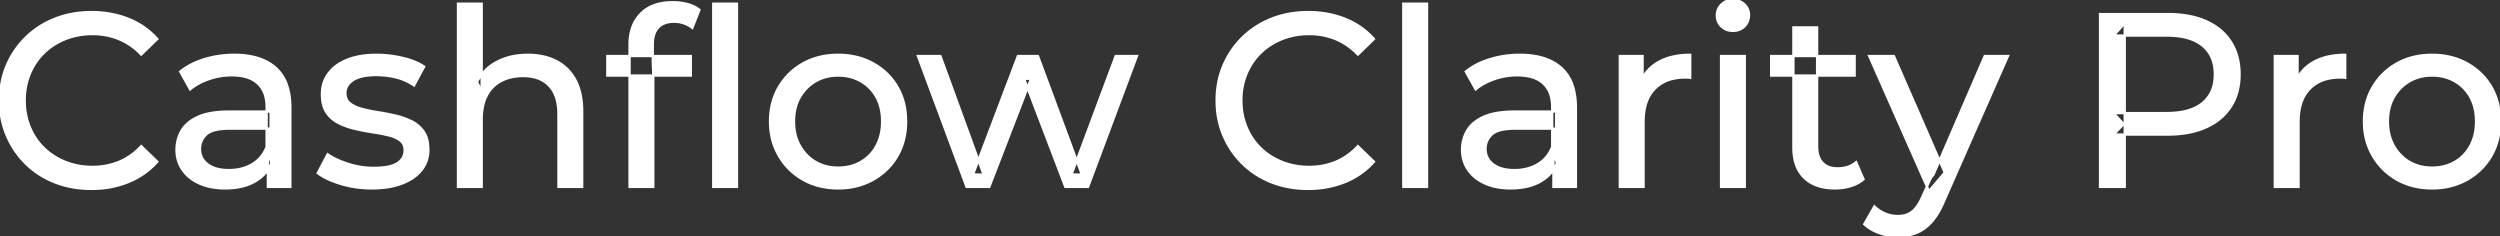 <svg width="1012.601" height="95.7" viewBox="0 0 1012.601 95.7" xmlns="http://www.w3.org/2000/svg"><rect x="0" y="0" width="1012.601" height="95.7" fill="#333333" stroke="none"/><g id="svgGroup" stroke-linecap="round" fill-rule="evenodd" font-size="9pt" stroke="#ffffff" stroke-width="0.25mm" fill="#ffffff" style="stroke:#ffffff;stroke-width:0.25mm;fill:#ffffff"><path d="M 400.701 75.7 L 391.501 75.7 L 371.801 22.7 L 380.901 22.7 L 398.401 70.7 L 394.101 70.7 L 412.301 22.7 L 420.401 22.7 L 438.201 70.7 L 434.001 70.7 L 451.901 22.7 L 460.501 22.7 L 440.701 75.7 L 431.501 75.7 L 414.801 31.9 L 417.601 31.9 L 400.701 75.7 Z M 195.101 75.7 L 185.501 75.7 L 185.501 1.5 L 195.101 1.5 L 195.101 37 L 193.201 33.2 A 18.37 18.37 0 0 1 201.032 25.192 A 22.304 22.304 0 0 1 201.201 25.1 A 24.103 24.103 0 0 1 209.038 22.547 A 31.596 31.596 0 0 1 213.801 22.2 A 28.681 28.681 0 0 1 219.824 22.806 A 22.401 22.401 0 0 1 225.251 24.7 Q 230.201 27.2 233.001 32.3 Q 235.405 36.681 235.745 43.053 A 40.392 40.392 0 0 1 235.801 45.2 L 235.801 75.7 L 226.201 75.7 L 226.201 46.3 A 25.194 25.194 0 0 0 225.843 41.91 Q 225.422 39.53 224.501 37.655 A 11.609 11.609 0 0 0 222.451 34.7 A 12.249 12.249 0 0 0 216.397 31.305 Q 214.346 30.8 211.901 30.8 A 21.974 21.974 0 0 0 207.405 31.24 A 16.755 16.755 0 0 0 203.001 32.8 Q 199.201 34.8 197.151 38.7 A 16.742 16.742 0 0 0 195.646 42.924 Q 195.101 45.41 195.101 48.4 L 195.101 75.7 Z M 63.701 15.8 L 57.201 22.1 A 26.705 26.705 0 0 0 50.712 17.05 A 24.602 24.602 0 0 0 48.201 15.85 A 27.886 27.886 0 0 0 37.679 13.801 A 31.612 31.612 0 0 0 37.501 13.8 A 30.61 30.61 0 0 0 29.624 14.789 A 27.448 27.448 0 0 0 26.551 15.8 Q 21.501 17.8 17.801 21.4 Q 14.101 25 12.051 29.95 A 27.309 27.309 0 0 0 10.041 39.086 A 31.85 31.85 0 0 0 10.001 40.7 Q 10.001 46.5 12.051 51.45 Q 14.101 56.4 17.801 60 Q 21.501 63.6 26.551 65.6 A 28.858 28.858 0 0 0 35.678 67.552 A 33.689 33.689 0 0 0 37.501 67.6 A 28.015 28.015 0 0 0 47.73 65.738 A 26.969 26.969 0 0 0 48.201 65.55 A 24.864 24.864 0 0 0 55.926 60.489 A 29.346 29.346 0 0 0 57.201 59.2 L 63.701 65.5 Q 58.901 70.9 52.051 73.7 A 37.994 37.994 0 0 1 40.647 76.357 A 45.512 45.512 0 0 1 37.001 76.5 Q 29.001 76.5 22.251 73.85 Q 15.501 71.2 10.551 66.35 Q 5.601 61.5 2.801 55 A 34.657 34.657 0 0 1 0.116 43.815 A 41.385 41.385 0 0 1 0.001 40.7 A 37.816 37.816 0 0 1 1.15 31.24 A 33.027 33.027 0 0 1 2.801 26.4 Q 5.601 19.9 10.601 15.05 Q 15.601 10.2 22.351 7.55 Q 29.101 4.9 37.101 4.9 A 41.814 41.814 0 0 1 47.193 6.085 A 36.765 36.765 0 0 1 52.051 7.65 Q 58.901 10.4 63.701 15.8 Z M 556.501 15.8 L 550.001 22.1 A 26.705 26.705 0 0 0 543.512 17.05 A 24.602 24.602 0 0 0 541.001 15.85 A 27.886 27.886 0 0 0 530.479 13.801 A 31.612 31.612 0 0 0 530.301 13.8 A 30.61 30.61 0 0 0 522.424 14.789 A 27.448 27.448 0 0 0 519.351 15.8 Q 514.301 17.8 510.601 21.4 Q 506.901 25 504.851 29.95 A 27.309 27.309 0 0 0 502.841 39.086 A 31.85 31.85 0 0 0 502.801 40.7 Q 502.801 46.5 504.851 51.45 Q 506.901 56.4 510.601 60 Q 514.301 63.6 519.351 65.6 A 28.858 28.858 0 0 0 528.478 67.552 A 33.689 33.689 0 0 0 530.301 67.6 A 28.015 28.015 0 0 0 540.53 65.738 A 26.969 26.969 0 0 0 541.001 65.55 A 24.864 24.864 0 0 0 548.726 60.489 A 29.346 29.346 0 0 0 550.001 59.2 L 556.501 65.5 Q 551.701 70.9 544.851 73.7 A 37.994 37.994 0 0 1 533.447 76.357 A 45.512 45.512 0 0 1 529.801 76.5 Q 521.801 76.5 515.051 73.85 Q 508.301 71.2 503.351 66.35 Q 498.401 61.5 495.601 55 A 34.657 34.657 0 0 1 492.916 43.815 A 41.385 41.385 0 0 1 492.801 40.7 A 37.816 37.816 0 0 1 493.95 31.24 A 33.027 33.027 0 0 1 495.601 26.4 Q 498.401 19.9 503.401 15.05 Q 508.401 10.2 515.151 7.55 Q 521.901 4.9 529.901 4.9 A 41.814 41.814 0 0 1 539.993 6.085 A 36.765 36.765 0 0 1 544.851 7.65 Q 551.701 10.4 556.501 15.8 Z M 128.701 70.1 L 132.701 62.5 Q 135.875 64.647 140.443 66.185 A 46.577 46.577 0 0 0 141.101 66.4 Q 146.101 68 151.301 68 Q 158.001 68 160.951 66.1 A 6.834 6.834 0 0 0 162.748 64.464 Q 163.829 63.022 163.896 61.064 A 7.64 7.64 0 0 0 163.901 60.8 A 5.567 5.567 0 0 0 163.647 59.08 A 4.447 4.447 0 0 0 162.101 56.9 Q 160.54 55.686 158.114 54.999 A 18.238 18.238 0 0 0 157.351 54.8 Q 154.401 54.1 150.801 53.55 Q 147.201 53 143.601 52.15 A 29.805 29.805 0 0 1 138.736 50.567 A 26.155 26.155 0 0 1 137.001 49.75 Q 134.001 48.2 132.201 45.45 A 10.069 10.069 0 0 1 130.939 42.578 Q 130.586 41.291 130.464 39.764 A 20.991 20.991 0 0 1 130.401 38.1 Q 130.401 33.3 133.101 29.7 A 15.664 15.664 0 0 1 137.613 25.686 A 20.917 20.917 0 0 1 140.751 24.15 Q 145.386 22.324 151.645 22.208 A 46.213 46.213 0 0 1 152.501 22.2 A 46.134 46.134 0 0 1 162.716 23.373 A 50.836 50.836 0 0 1 163.051 23.45 Q 167.495 24.489 170.594 26.252 A 18.335 18.335 0 0 1 171.801 27 L 167.701 34.6 Q 164.101 32.2 160.201 31.3 Q 156.301 30.4 152.401 30.4 Q 146.101 30.4 143.001 32.45 Q 139.901 34.5 139.901 37.7 A 6.291 6.291 0 0 0 140.129 39.444 A 4.601 4.601 0 0 0 141.751 41.85 A 10.927 10.927 0 0 0 143.801 43.103 Q 145.029 43.688 146.551 44.1 Q 149.501 44.9 153.101 45.45 Q 156.701 46 160.301 46.85 A 30.959 30.959 0 0 1 164.746 48.246 A 26.281 26.281 0 0 1 166.851 49.2 Q 169.801 50.7 171.651 53.4 Q 173.198 55.659 173.451 59.176 A 19.85 19.85 0 0 1 173.501 60.6 A 13.78 13.78 0 0 1 172.687 65.398 A 12.483 12.483 0 0 1 170.701 68.9 A 16.057 16.057 0 0 1 166.565 72.51 A 22.169 22.169 0 0 1 162.801 74.35 A 27.727 27.727 0 0 1 157.58 75.75 Q 154.999 76.193 152.052 76.279 A 49.484 49.484 0 0 1 150.601 76.3 Q 144.001 76.3 138.051 74.5 A 42.271 42.271 0 0 1 134.103 73.103 Q 132.289 72.351 130.807 71.495 A 19.582 19.582 0 0 1 128.701 70.1 Z M 860.601 75.7 L 850.601 75.7 L 850.601 5.7 L 877.901 5.7 A 48.903 48.903 0 0 1 884.93 6.179 Q 889.741 6.878 893.601 8.6 Q 900.101 11.5 903.601 17 Q 907.101 22.5 907.101 30.1 A 27.638 27.638 0 0 1 906.382 36.546 A 21.292 21.292 0 0 1 903.601 43.15 A 22.025 22.025 0 0 1 895.653 50.515 A 27.396 27.396 0 0 1 893.601 51.55 Q 887.101 54.5 877.901 54.5 L 856.101 54.5 L 860.601 49.8 L 860.601 75.7 Z M 755.101 90.8 L 759.201 83.6 A 14.556 14.556 0 0 0 763.007 86.236 A 13.722 13.722 0 0 0 763.601 86.5 Q 766.001 87.5 768.701 87.5 A 11.198 11.198 0 0 0 771.346 87.203 A 8.179 8.179 0 0 0 774.501 85.7 A 9.396 9.396 0 0 0 776.029 84.154 Q 777.36 82.488 778.58 79.796 A 34.732 34.732 0 0 0 778.801 79.3 L 782.101 72 L 783.101 70.8 L 803.901 22.7 L 813.301 22.7 L 787.601 81 A 42.669 42.669 0 0 1 785.798 84.863 Q 784.819 86.699 783.756 88.169 A 20.616 20.616 0 0 1 782.451 89.8 A 19.007 19.007 0 0 1 779.512 92.502 A 14.862 14.862 0 0 1 776.201 94.35 A 19.232 19.232 0 0 1 770.829 95.605 A 23.327 23.327 0 0 1 768.701 95.7 Q 764.901 95.7 761.301 94.45 A 18.023 18.023 0 0 1 756.642 92.059 A 16.455 16.455 0 0 1 755.101 90.8 Z M 264.601 75.7 L 255.001 75.7 L 255.001 18 A 21.645 21.645 0 0 1 255.634 12.619 A 15.355 15.355 0 0 1 259.551 5.55 Q 263.812 1.196 271.45 0.919 A 29.058 29.058 0 0 1 272.501 0.9 Q 275.601 0.9 278.451 1.65 A 14.375 14.375 0 0 1 281.239 2.687 A 11.617 11.617 0 0 1 283.301 4 L 280.401 11.3 Q 278.901 10.1 277.001 9.45 Q 275.101 8.8 273.001 8.8 A 11.971 11.971 0 0 0 270.473 9.05 Q 268.905 9.389 267.727 10.188 A 6.651 6.651 0 0 0 266.601 11.15 Q 264.401 13.5 264.401 18.1 L 264.401 25.2 L 264.601 29.6 L 264.601 75.7 Z M 117.601 75.7 L 108.501 75.7 L 108.501 64.5 L 108.001 62.4 L 108.001 43.3 A 16.79 16.79 0 0 0 107.582 39.437 Q 106.87 36.421 104.942 34.346 A 10.596 10.596 0 0 0 104.451 33.85 A 11.125 11.125 0 0 0 100.342 31.446 Q 98.617 30.857 96.502 30.635 A 25.895 25.895 0 0 0 93.801 30.5 Q 89.101 30.5 84.601 32.05 A 26.853 26.853 0 0 0 80.332 33.928 A 20.968 20.968 0 0 0 77.001 36.2 L 73.001 29 A 27.191 27.191 0 0 1 79.415 25.197 A 33.816 33.816 0 0 1 82.851 23.95 Q 88.601 22.2 94.901 22.2 A 35.973 35.973 0 0 1 101.443 22.757 Q 107.713 23.919 111.701 27.5 A 16.577 16.577 0 0 1 116.368 34.907 Q 117.249 37.632 117.5 40.954 A 36.439 36.439 0 0 1 117.601 43.7 L 117.601 75.7 Z M 638.301 75.7 L 629.201 75.7 L 629.201 64.5 L 628.701 62.4 L 628.701 43.3 A 16.79 16.79 0 0 0 628.282 39.437 Q 627.57 36.421 625.642 34.346 A 10.596 10.596 0 0 0 625.151 33.85 A 11.125 11.125 0 0 0 621.042 31.446 Q 619.317 30.857 617.202 30.635 A 25.895 25.895 0 0 0 614.501 30.5 Q 609.801 30.5 605.301 32.05 A 26.853 26.853 0 0 0 601.032 33.928 A 20.968 20.968 0 0 0 597.701 36.2 L 593.701 29 A 27.191 27.191 0 0 1 600.115 25.197 A 33.816 33.816 0 0 1 603.551 23.95 Q 609.301 22.2 615.601 22.2 A 35.973 35.973 0 0 1 622.143 22.757 Q 628.413 23.919 632.401 27.5 A 16.577 16.577 0 0 1 637.068 34.907 Q 637.949 37.632 638.2 40.954 A 36.439 36.439 0 0 1 638.301 43.7 L 638.301 75.7 Z M 665.701 75.7 L 656.101 75.7 L 656.101 22.7 L 665.301 22.7 L 665.301 37.1 L 664.401 33.5 Q 666.601 28 671.801 25.1 Q 676.695 22.371 683.715 22.21 A 38.742 38.742 0 0 1 684.601 22.2 L 684.601 31.5 A 7.339 7.339 0 0 0 683.799 31.41 A 6.32 6.32 0 0 0 683.451 31.4 L 682.401 31.4 A 20.808 20.808 0 0 0 677.177 32.021 A 14.71 14.71 0 0 0 670.201 36 Q 666.235 40.054 665.764 47.291 A 30.941 30.941 0 0 0 665.701 49.3 L 665.701 75.7 Z M 931.001 75.7 L 921.401 75.7 L 921.401 22.7 L 930.601 22.7 L 930.601 37.1 L 929.701 33.5 Q 931.901 28 937.101 25.1 Q 941.995 22.371 949.015 22.21 A 38.742 38.742 0 0 1 949.901 22.2 L 949.901 31.5 A 7.339 7.339 0 0 0 949.099 31.41 A 6.32 6.32 0 0 0 948.751 31.4 L 947.701 31.4 A 20.808 20.808 0 0 0 942.477 32.021 A 14.71 14.71 0 0 0 935.501 36 Q 931.535 40.054 931.064 47.291 A 30.941 30.941 0 0 0 931.001 49.3 L 931.001 75.7 Z M 92.801 45.2 L 109.601 45.2 L 109.601 52.1 L 93.201 52.1 A 33.801 33.801 0 0 0 89.989 52.241 Q 86.842 52.543 84.962 53.491 A 5.98 5.98 0 0 0 83.501 54.5 A 8.038 8.038 0 0 0 81.514 57.424 A 7.947 7.947 0 0 0 81.001 60.3 A 7.892 7.892 0 0 0 81.659 63.566 Q 82.393 65.203 83.946 66.431 A 9.596 9.596 0 0 0 84.101 66.55 A 10.572 10.572 0 0 0 87.501 68.227 Q 89.757 68.9 92.701 68.9 Q 98.101 68.9 102.151 66.5 Q 106.201 64.1 108.001 59.5 L 109.901 66.1 A 14.63 14.63 0 0 1 104.286 72.879 A 18.623 18.623 0 0 1 103.201 73.55 Q 98.93 75.997 92.68 76.267 A 36.629 36.629 0 0 1 91.101 76.3 A 29.483 29.483 0 0 1 85.888 75.861 A 21.944 21.944 0 0 1 80.751 74.3 Q 76.301 72.3 73.901 68.75 Q 71.501 65.2 71.501 60.7 A 15.524 15.524 0 0 1 72.583 54.874 A 14.759 14.759 0 0 1 73.551 52.9 A 12.271 12.271 0 0 1 76.79 49.321 Q 78.189 48.262 79.992 47.419 A 21.869 21.869 0 0 1 80.251 47.3 A 20.383 20.383 0 0 1 84.184 46.023 Q 87.855 45.2 92.801 45.2 Z M 613.501 45.2 L 630.301 45.2 L 630.301 52.1 L 613.901 52.1 A 33.801 33.801 0 0 0 610.689 52.241 Q 607.542 52.543 605.662 53.491 A 5.98 5.98 0 0 0 604.201 54.5 A 8.038 8.038 0 0 0 602.214 57.424 A 7.947 7.947 0 0 0 601.701 60.3 A 7.892 7.892 0 0 0 602.359 63.566 Q 603.093 65.203 604.646 66.431 A 9.596 9.596 0 0 0 604.801 66.55 A 10.572 10.572 0 0 0 608.201 68.227 Q 610.457 68.9 613.401 68.9 Q 618.801 68.9 622.851 66.5 Q 626.901 64.1 628.701 59.5 L 630.601 66.1 A 14.63 14.63 0 0 1 624.986 72.879 A 18.623 18.623 0 0 1 623.901 73.55 Q 619.63 75.997 613.38 76.267 A 36.629 36.629 0 0 1 611.801 76.3 A 29.483 29.483 0 0 1 606.588 75.861 A 21.944 21.944 0 0 1 601.451 74.3 Q 597.001 72.3 594.601 68.75 Q 592.201 65.2 592.201 60.7 A 15.524 15.524 0 0 1 593.283 54.874 A 14.759 14.759 0 0 1 594.251 52.9 A 12.271 12.271 0 0 1 597.49 49.321 Q 598.889 48.262 600.692 47.419 A 21.869 21.869 0 0 1 600.951 47.3 A 20.383 20.383 0 0 1 604.884 46.023 Q 608.555 45.2 613.501 45.2 Z M 726.401 59.7 L 726.401 11.1 L 736.001 11.1 L 736.001 59.3 Q 736.001 62.39 737.111 64.447 A 6.948 6.948 0 0 0 738.151 65.9 A 6.955 6.955 0 0 0 741.561 67.877 Q 742.684 68.17 744.022 68.197 A 13.578 13.578 0 0 0 744.301 68.2 A 13.377 13.377 0 0 0 747.83 67.755 A 10.396 10.396 0 0 0 751.801 65.7 L 754.801 72.6 Q 752.601 74.5 749.551 75.4 Q 746.501 76.3 743.201 76.3 Q 736.861 76.3 732.782 73.6 A 13.455 13.455 0 0 1 730.801 72 Q 726.737 68.029 726.426 60.903 A 27.594 27.594 0 0 1 726.401 59.7 Z M 331.509 75.313 A 31.21 31.21 0 0 0 339.501 76.3 A 33.712 33.712 0 0 0 342.405 76.177 A 27.596 27.596 0 0 0 353.651 72.8 Q 359.901 69.3 363.451 63.2 A 25.263 25.263 0 0 0 365.999 57.086 A 29.979 29.979 0 0 0 367.001 49.2 A 32.706 32.706 0 0 0 366.72 44.855 A 25.706 25.706 0 0 0 363.451 35.15 Q 359.901 29.1 353.651 25.65 A 26.793 26.793 0 0 0 347.866 23.292 A 31.073 31.073 0 0 0 339.501 22.2 Q 331.501 22.2 325.301 25.65 Q 319.101 29.1 315.501 35.2 A 25.071 25.071 0 0 0 312.917 41.315 A 29.587 29.587 0 0 0 311.901 49.2 Q 311.901 57 315.501 63.15 Q 319.101 69.3 325.301 72.8 A 26.145 26.145 0 0 0 331.509 75.313 Z M 977.109 75.313 A 31.21 31.21 0 0 0 985.101 76.3 A 33.712 33.712 0 0 0 988.005 76.177 A 27.596 27.596 0 0 0 999.251 72.8 Q 1005.501 69.3 1009.051 63.2 A 25.263 25.263 0 0 0 1011.599 57.086 A 29.979 29.979 0 0 0 1012.601 49.2 A 32.706 32.706 0 0 0 1012.32 44.855 A 25.706 25.706 0 0 0 1009.051 35.15 Q 1005.501 29.1 999.251 25.65 A 26.793 26.793 0 0 0 993.466 23.292 A 31.073 31.073 0 0 0 985.101 22.2 Q 977.101 22.2 970.901 25.65 Q 964.701 29.1 961.101 35.2 A 25.071 25.071 0 0 0 958.517 41.315 A 29.587 29.587 0 0 0 957.501 49.2 Q 957.501 57 961.101 63.15 Q 964.701 69.3 970.901 72.8 A 26.145 26.145 0 0 0 977.109 75.313 Z M 298.501 75.7 L 288.901 75.7 L 288.901 1.5 L 298.501 1.5 L 298.501 75.7 Z M 578.001 75.7 L 568.401 75.7 L 568.401 1.5 L 578.001 1.5 L 578.001 75.7 Z M 860.601 9.4 L 860.601 50.8 L 856.101 45.8 L 877.601 45.8 A 35.987 35.987 0 0 0 883.019 45.42 Q 885.842 44.989 888.111 44.07 A 15.25 15.25 0 0 0 892.151 41.7 A 13.353 13.353 0 0 0 896.864 33.219 A 19.701 19.701 0 0 0 897.101 30.1 A 18.16 18.16 0 0 0 896.475 25.198 A 13.056 13.056 0 0 0 892.151 18.5 A 15.897 15.897 0 0 0 886.943 15.702 Q 883.01 14.4 877.601 14.4 L 856.101 14.4 L 860.601 9.4 Z M 787.701 69.9 L 781.301 77.4 L 757.101 22.7 L 767.101 22.7 L 787.701 69.9 Z M 706.701 75.7 L 697.101 75.7 L 697.101 22.7 L 706.701 22.7 L 706.701 75.7 Z M 339.501 67.9 Q 344.601 67.9 348.651 65.6 Q 352.701 63.3 355.001 59.05 A 18.963 18.963 0 0 0 357.07 52.609 A 24.456 24.456 0 0 0 357.301 49.2 A 23.723 23.723 0 0 0 356.828 44.353 A 17.71 17.71 0 0 0 355.001 39.35 Q 352.701 35.2 348.651 32.9 A 17.758 17.758 0 0 0 341.069 30.656 A 21.591 21.591 0 0 0 339.501 30.6 A 19.347 19.347 0 0 0 334.111 31.328 A 16.718 16.718 0 0 0 330.401 32.9 Q 326.401 35.2 324.001 39.35 Q 321.601 43.5 321.601 49.2 Q 321.601 54.8 324.001 59.05 A 17.426 17.426 0 0 0 328.388 64.241 A 16.66 16.66 0 0 0 330.401 65.6 A 17.367 17.367 0 0 0 337.627 67.819 A 21.341 21.341 0 0 0 339.501 67.9 Z M 985.101 67.9 Q 990.201 67.9 994.251 65.6 Q 998.301 63.3 1000.601 59.05 A 18.963 18.963 0 0 0 1002.67 52.609 A 24.456 24.456 0 0 0 1002.901 49.2 A 23.723 23.723 0 0 0 1002.428 44.353 A 17.71 17.71 0 0 0 1000.601 39.35 Q 998.301 35.2 994.251 32.9 A 17.758 17.758 0 0 0 986.669 30.656 A 21.591 21.591 0 0 0 985.101 30.6 A 19.347 19.347 0 0 0 979.711 31.328 A 16.718 16.718 0 0 0 976.001 32.9 Q 972.001 35.2 969.601 39.35 Q 967.201 43.5 967.201 49.2 Q 967.201 54.8 969.601 59.05 A 17.426 17.426 0 0 0 973.988 64.241 A 16.66 16.66 0 0 0 976.001 65.6 A 17.367 17.367 0 0 0 983.227 67.819 A 21.341 21.341 0 0 0 985.101 67.9 Z M 279.801 30.6 L 246.001 30.6 L 246.001 22.7 L 279.801 22.7 L 279.801 30.6 Z M 751.201 30.6 L 717.401 30.6 L 717.401 22.7 L 751.201 22.7 L 751.201 30.6 Z M 699.558 12.131 A 7.154 7.154 0 0 0 701.901 12.5 A 8.31 8.31 0 0 0 702.823 12.451 A 6.033 6.033 0 0 0 706.601 10.65 A 6.237 6.237 0 0 0 707.923 8.657 A 6.677 6.677 0 0 0 708.401 6.1 A 7.172 7.172 0 0 0 708.398 5.899 A 5.719 5.719 0 0 0 706.551 1.75 Q 704.701 0 701.901 0 A 8.315 8.315 0 0 0 701.384 0.016 A 6.288 6.288 0 0 0 697.251 1.8 A 5.978 5.978 0 0 0 695.849 3.861 A 6.463 6.463 0 0 0 695.401 6.3 A 7.229 7.229 0 0 0 695.402 6.422 A 5.891 5.891 0 0 0 697.251 10.7 A 6.145 6.145 0 0 0 699.558 12.131 Z" vector-effect="non-scaling-stroke"/></g></svg>